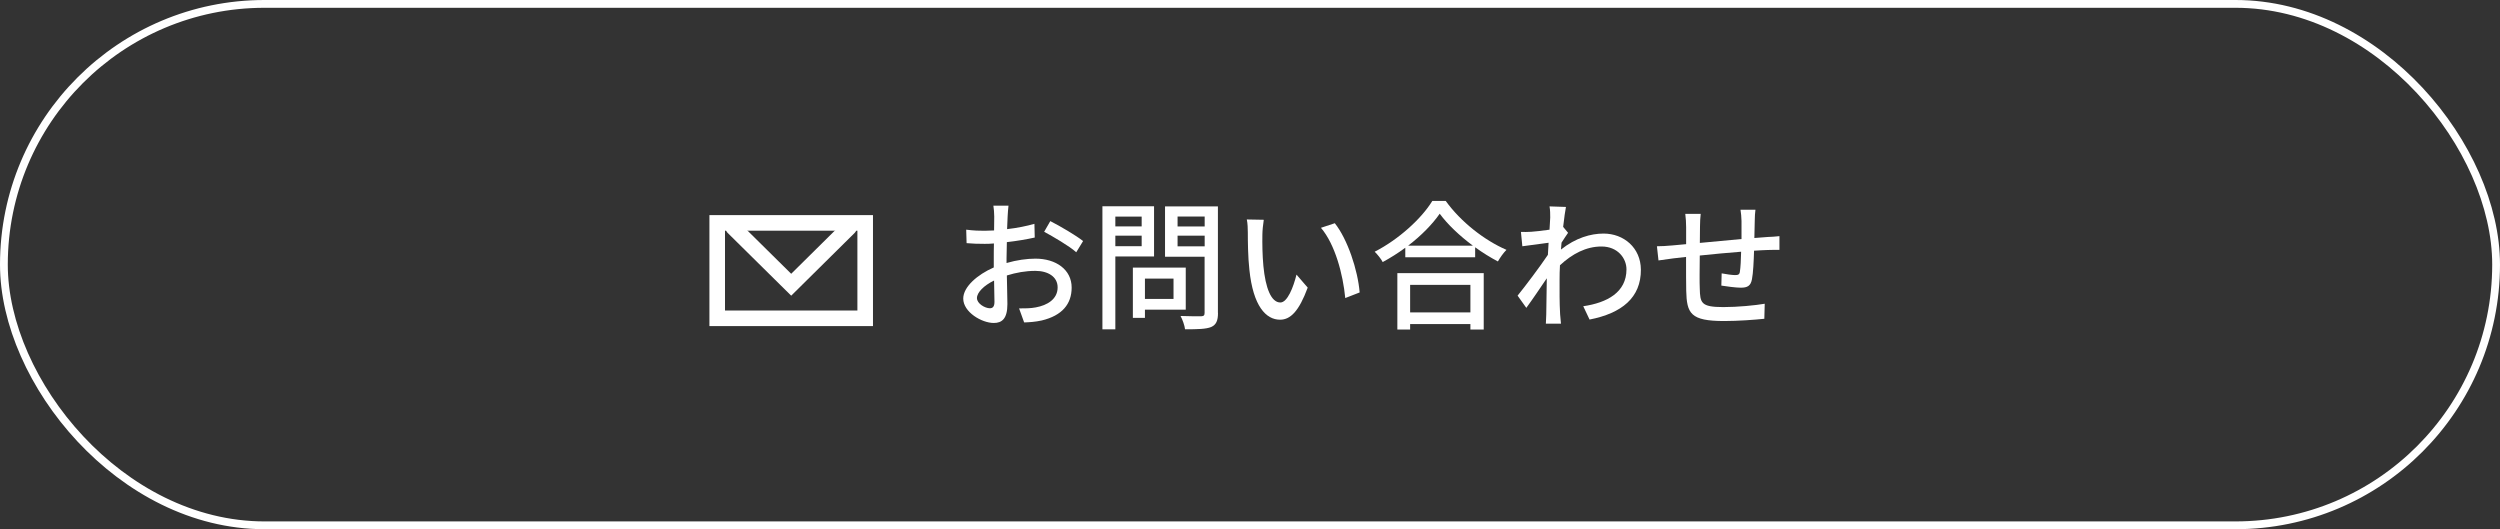 <?xml version="1.0" encoding="UTF-8"?>
<svg id="_レイヤー_1" data-name="レイヤー 1" xmlns="http://www.w3.org/2000/svg" viewBox="0 0 321 67.95">
  <rect x="0" y="0" width="321" height="67.95" fill="#333333" stroke="none"/>
  <defs>
    <style>
      .cls-1, .cls-2, .cls-3 {
        fill: none;
        stroke: #fff;
        stroke-miterlimit: 10;
      }

      .cls-1, .cls-3 {
        stroke-width: 2px;
      }

      .cls-3 {
        stroke-linecap: round;
      }

      .cls-4 {
        fill: #fff;
        stroke-width: 0px;
      }
    </style>
  </defs>
  <rect class="cls-2" x=".5" y=".5" width="320" height="66.95" rx="33.47" ry="33.47"/>
  <g>
    <g>
      <path class="cls-4" d="M129.24,33.77c1.3-.38,2.63-.56,3.71-.56,2.65,0,4.65,1.42,4.65,3.71,0,2.12-1.22,3.6-3.85,4.23-.81.18-1.6.23-2.25.25l-.65-1.8c.72,0,1.48,0,2.14-.13,1.49-.27,2.81-1.06,2.81-2.57,0-1.37-1.24-2.12-2.86-2.12-1.26,0-2.47.22-3.66.59.02,1.48.07,2.97.07,3.67,0,1.89-.7,2.43-1.75,2.43-1.55,0-3.92-1.4-3.92-3.13,0-1.51,1.82-3.08,3.92-4v-1.12c0-.63,0-1.3.02-1.96-.43.04-.83.05-1.17.05-.79,0-1.64-.02-2.34-.09l-.05-1.73c1.01.13,1.71.14,2.36.14.38,0,.79-.02,1.22-.04,0-.81.02-1.46.02-1.78,0-.38-.05-1.08-.11-1.4h1.94c-.04.34-.09.94-.11,1.37-.02.43-.04,1.01-.07,1.64,1.26-.14,2.54-.4,3.51-.68l.04,1.76c-1.03.23-2.34.45-3.58.59-.02.72-.04,1.42-.04,2.05v.61ZM127.69,38.76c0-.56-.04-1.58-.05-2.74-1.3.63-2.2,1.53-2.2,2.25s1.04,1.31,1.66,1.31c.38,0,.59-.23.59-.83ZM134.86,28.39c1.31.67,3.31,1.85,4.21,2.56l-.88,1.44c-.87-.79-3.01-2.03-4.12-2.63l.79-1.37Z"/>
      <path class="cls-4" d="M143.21,32.93v9.36h-1.66v-15.81h6.63v6.45h-4.97ZM143.21,27.81v1.26h3.38v-1.26h-3.38ZM146.59,31.61v-1.35h-3.38v1.35h3.38ZM147.01,39.77v1.04h-1.55v-6.45h6.79v5.4h-5.24ZM147.01,35.77v2.61h3.67v-2.61h-3.67ZM156.39,40.17c0,1.01-.23,1.53-.88,1.82-.67.27-1.73.29-3.35.29-.05-.47-.32-1.24-.58-1.71,1.13.05,2.3.04,2.66.04.34-.02.43-.13.43-.45v-7.2h-5.08v-6.46h6.79v13.68ZM151.2,27.8v1.28h3.48v-1.28h-3.48ZM154.68,31.63v-1.37h-3.48v1.37h3.48Z"/>
      <path class="cls-4" d="M162.09,30.14c-.02,1.12,0,2.63.13,4.02.27,2.81.99,4.68,2.18,4.68.9,0,1.67-1.95,2.07-3.58l1.44,1.67c-1.13,3.06-2.23,4.12-3.55,4.12-1.8,0-3.46-1.73-3.94-6.43-.18-1.57-.2-3.69-.2-4.77,0-.45-.02-1.19-.13-1.67l2.18.04c-.09.52-.18,1.44-.18,1.93ZM174.58,37.55l-1.85.72c-.29-3.06-1.31-6.9-3.12-9.02l1.78-.59c1.64,2.07,2.95,6,3.19,8.89Z"/>
      <path class="cls-4" d="M185.63,25.8c1.93,2.68,4.97,5.06,7.8,6.28-.41.41-.81.99-1.1,1.49-.95-.5-1.96-1.12-2.92-1.82v1.28h-8.97v-1.22c-.92.68-1.91,1.3-2.9,1.84-.2-.4-.68-.99-1.03-1.33,3.08-1.57,6.03-4.27,7.4-6.52h1.71ZM179.42,35.07h11.09v7.24h-1.71v-.7h-7.74v.7h-1.64v-7.24ZM189.11,31.54c-1.69-1.26-3.24-2.72-4.25-4.1-.92,1.33-2.36,2.81-4.05,4.1h8.3ZM181.06,36.58v3.53h7.74v-3.53h-7.74Z"/>
      <path class="cls-4" d="M201.35,29.88c-.23.32-.56.83-.85,1.28-.02.29-.05.59-.07.88,1.89-1.5,3.82-2.05,5.47-2.05,2.59,0,4.77,1.82,4.79,4.63.02,3.6-2.45,5.6-6.59,6.41l-.81-1.71c3.06-.45,5.55-1.78,5.55-4.74,0-1.39-1.1-2.93-3.21-2.93-1.98,0-3.76.95-5.33,2.41-.04.65-.05,1.28-.05,1.84,0,1.55-.02,2.83.07,4.45.02.32.07.85.11,1.21h-1.94c.02-.31.05-.88.05-1.17.02-1.66.04-2.68.07-4.66-.83,1.22-1.87,2.77-2.63,3.8l-1.12-1.57c.99-1.22,2.93-3.8,3.89-5.24l.09-1.55c-.83.11-2.29.31-3.37.45l-.18-1.84c.45.02.83,0,1.33-.02.56-.04,1.48-.14,2.34-.27.05-.77.09-1.35.09-1.55,0-.45,0-.95-.09-1.44l2.11.07c-.09.45-.23,1.4-.36,2.56l.63.76Z"/>
      <path class="cls-4" d="M225.4,26.93c-.05.29-.09.97-.09,1.4-.02.76-.04,1.53-.05,2.23.61-.05,1.19-.09,1.69-.13.49-.02,1.08-.05,1.53-.11v1.76c-.29-.02-1.08.02-1.53.02-.47.02-1.06.04-1.73.09-.04,1.33-.11,2.88-.27,3.67-.16.85-.58,1.08-1.44,1.08-.63,0-1.95-.18-2.49-.27l.04-1.57c.58.11,1.33.22,1.71.22s.58-.05.63-.43c.09-.56.14-1.57.16-2.57-1.71.13-3.66.32-5.31.49-.02,1.75-.04,3.51,0,4.23.05,1.84.13,2.39,3.03,2.39,1.85,0,4.09-.22,5.31-.43l-.05,1.93c-1.21.13-3.38.29-5.15.29-4.34,0-4.81-.97-4.88-3.91-.02-.76-.02-2.58-.02-4.32-.67.07-1.21.13-1.6.18-.56.07-1.48.2-1.94.27l-.2-1.82c.54,0,1.28-.04,2.02-.11.4-.04.99-.09,1.73-.16v-2.18c0-.61-.04-1.13-.11-1.71h1.98c-.05.49-.09.99-.09,1.62,0,.5,0,1.26-.02,2.11,1.64-.16,3.57-.34,5.35-.5v-2.3c0-.41-.07-1.13-.13-1.46h1.93Z"/>
    </g>
    <g>
      <rect class="cls-1" x="92.09" y="28.62" width="19" height="12.25"/>
      <polyline class="cls-3" points="109.02 29.21 101.59 36.56 94.15 29.21"/>
    </g>
  </g>
</svg>